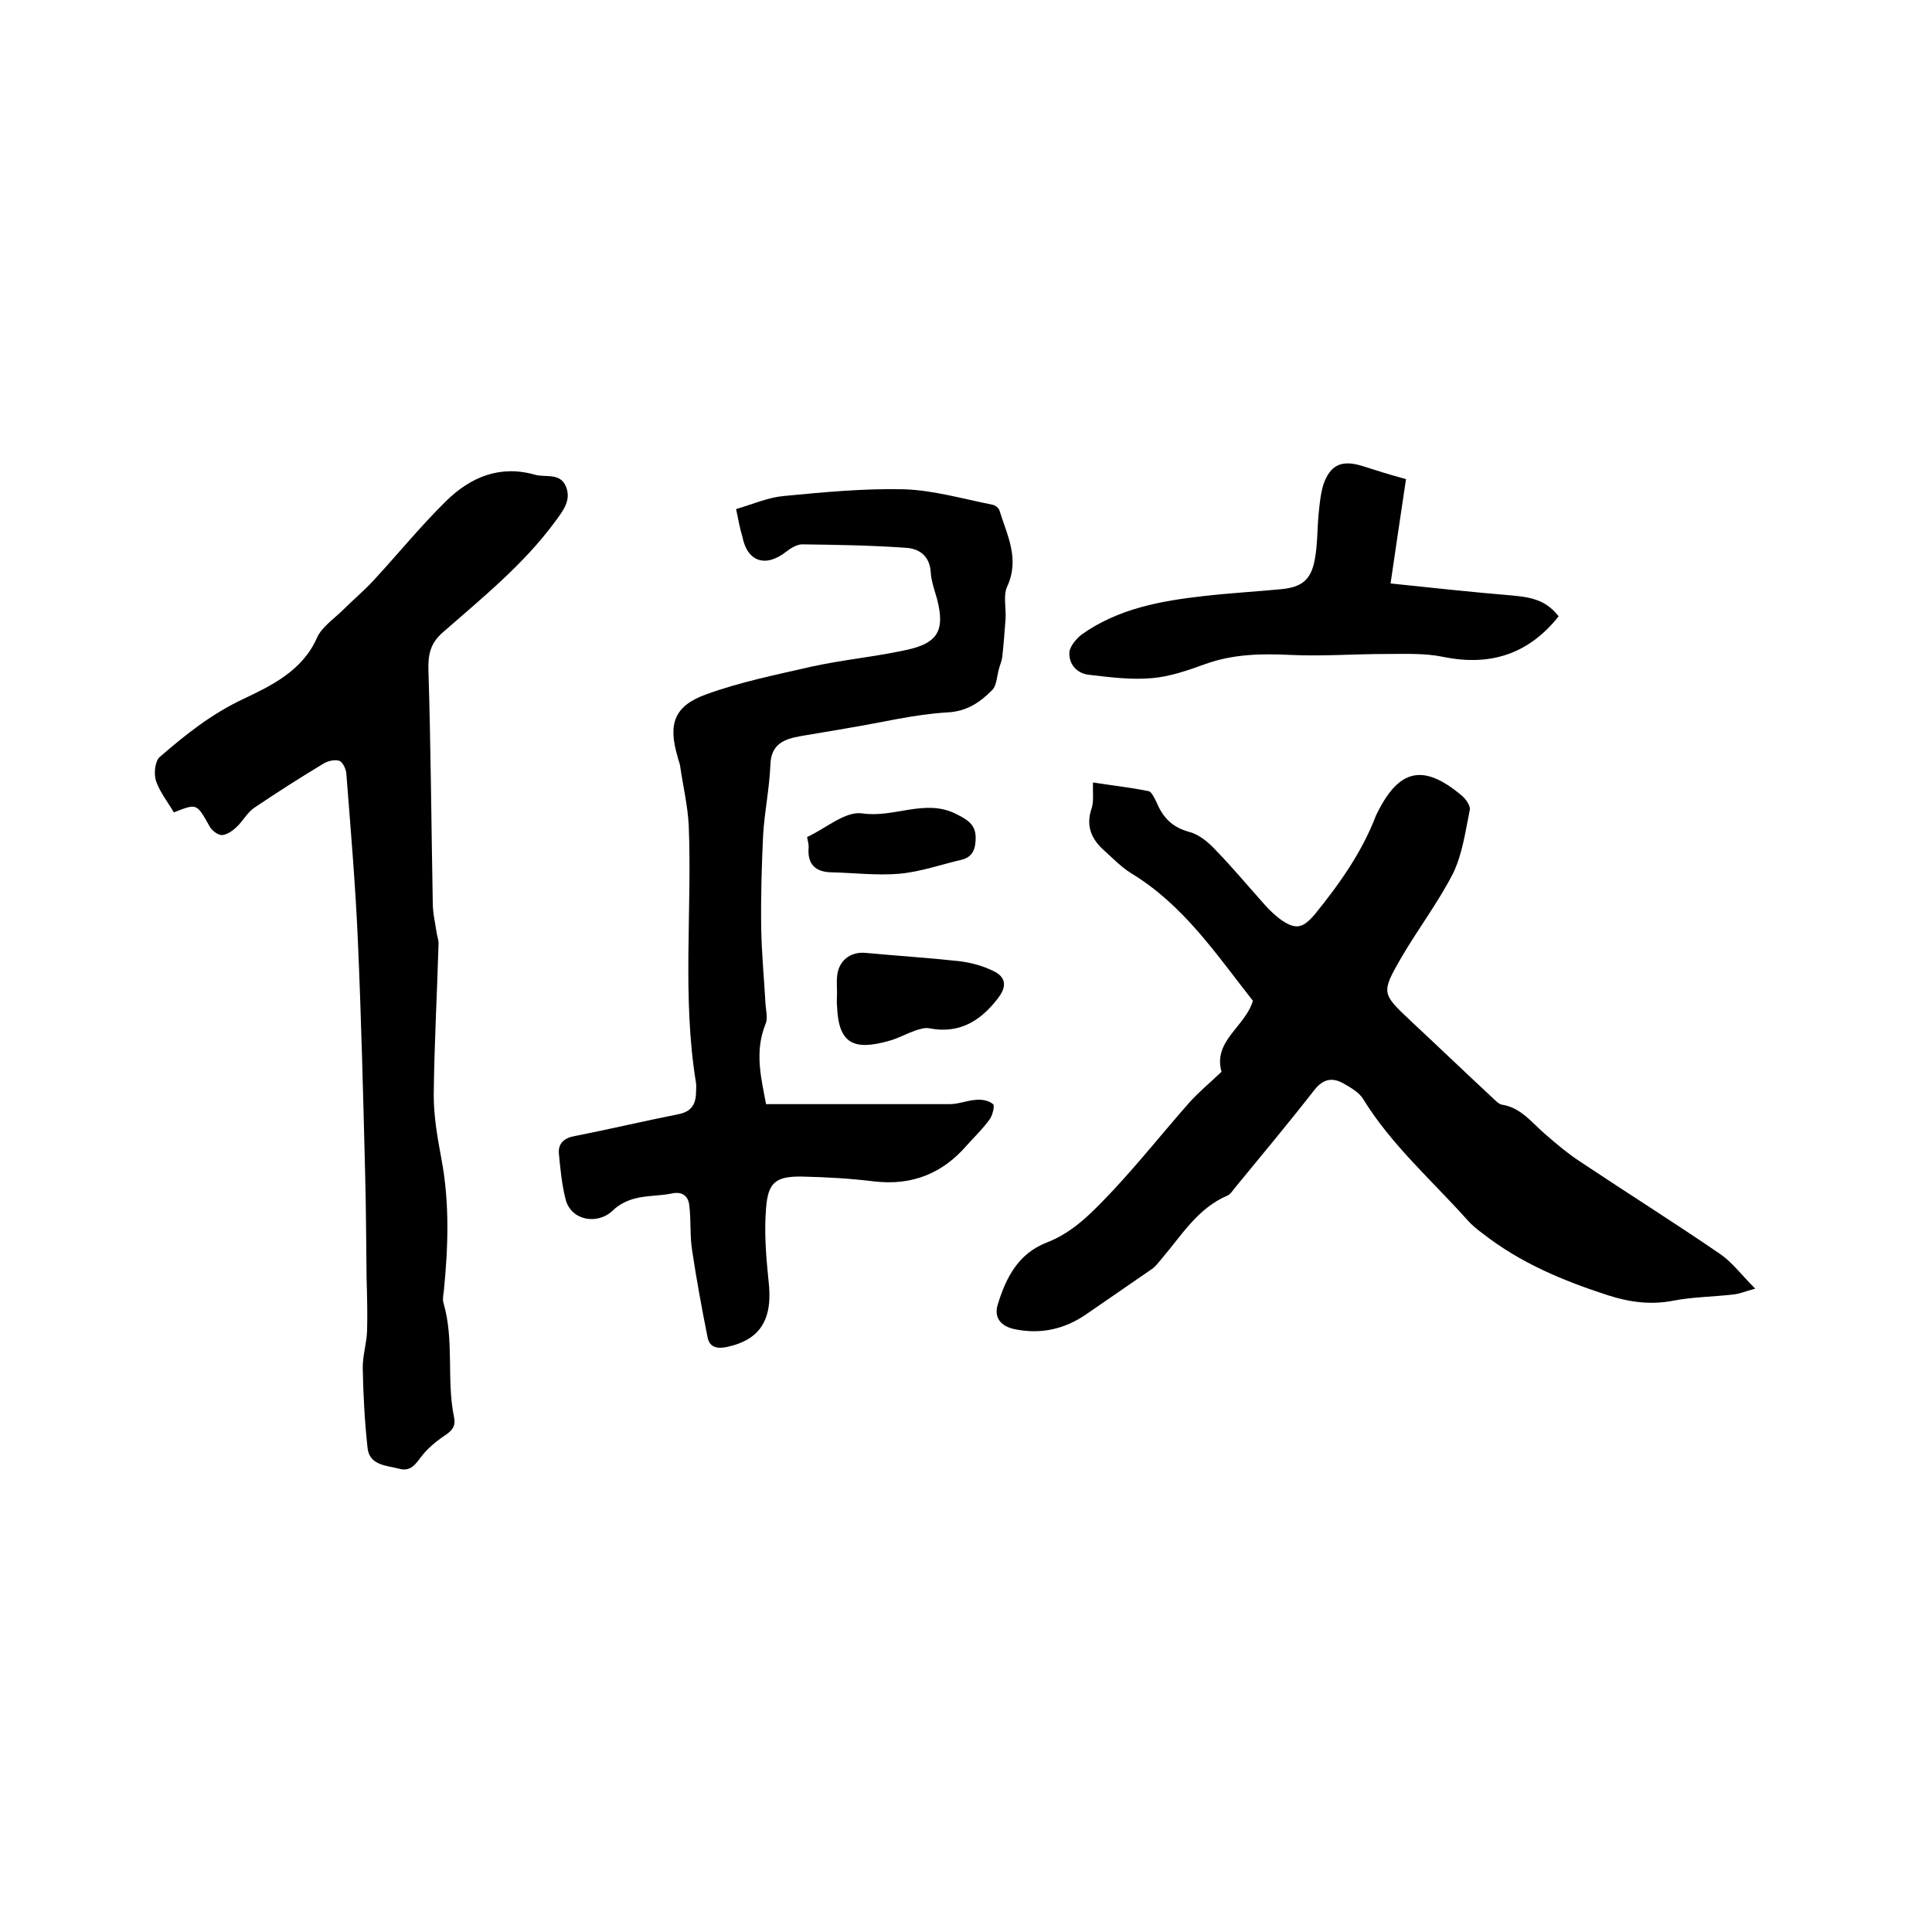 <svg enable-background="new 0 0 400 400" viewBox="0 0 400 400" xmlns="http://www.w3.org/2000/svg"><path d="m259.4 207.2c-7.5-9.5-14.3-19.8-25.2-26.4-2.1-1.3-3.9-3.2-5.8-4.9-2.5-2.3-3.6-5-2.4-8.5.5-1.5.2-3.3.3-5.4 3.7.6 7.6 1 11.5 1.8.6.1 1.2 1.4 1.6 2.2 1.3 3.1 3.1 5.2 6.7 6.2 2 .5 3.9 2 5.4 3.6 3.7 3.8 7.1 7.9 10.6 11.8.8.9 1.8 1.8 2.8 2.6 3.3 2.4 4.8 2.1 7.4-1 5.1-6.3 9.7-12.8 12.6-20.4.1-.2.2-.4.3-.6 4.5-9 9.5-10.1 17.3-3.6.9.7 2 2.2 1.8 3.1-.9 4.4-1.5 9-3.4 13-3.1 6.1-7.3 11.6-10.8 17.6-4.2 7.3-4 7.4 1.9 13 5.6 5.2 11.1 10.5 16.7 15.7.7.6 1.4 1.5 2.2 1.7 4 .6 6.2 3.7 9 6.1 2.4 2.1 4.8 4.1 7.4 5.8 9.6 6.4 19.3 12.5 28.8 19 2.5 1.7 4.4 4.3 7.3 7.2-2.2.6-3.3 1.1-4.5 1.2-4.2.5-8.4.5-12.5 1.3-4.7.9-9 .3-13.4-1.1-9.3-3-18.2-6.7-26-12.8-1.1-.8-2.2-1.7-3.1-2.7-7.4-8.3-15.8-15.6-21.7-25.2-.8-1.3-2.5-2.3-3.9-3.1-2.4-1.4-4.3-1.1-6.2 1.3-5.3 6.8-10.9 13.5-16.4 20.2-.5.6-.9 1.3-1.5 1.6-6.2 2.6-9.5 8.2-13.6 13-.7.8-1.3 1.7-2.2 2.3-4.5 3.1-9 6.2-13.5 9.3s-9.4 4.2-14.8 3.1c-2.9-.6-4.4-2.4-3.5-5.2 1.7-5.5 4.2-10.4 10-12.7 5.8-2.2 9.8-6.6 13.9-10.9 5.5-5.9 10.5-12.2 15.8-18.2 2-2.2 4.3-4.1 6.6-6.3-1.8-6.4 4.9-9.3 6.5-14.7z"/><path d="m152.4 105.4c3.4-1 6.6-2.4 9.8-2.7 8.3-.8 16.7-1.6 25-1.4 6.1.2 12.2 2 18.3 3.2.5.1 1.2.6 1.4 1.1 1.6 5.2 4.3 10.1 1.6 15.9-.8 1.8-.2 4.3-.3 6.5-.2 2.7-.4 5.4-.7 8.1-.1.7-.4 1.4-.6 2.1-.5 1.6-.5 3.7-1.5 4.7-2.5 2.5-5.2 4.4-9.3 4.6-6.8.4-13.6 2.1-20.3 3.2-3.3.6-6.6 1.1-10 1.7s-6.2 1.6-6.3 6c-.2 4.8-1.2 9.6-1.5 14.4-.3 6.4-.5 12.9-.4 19.4.1 5.3.6 10.5.9 15.8.1 1.3.5 2.9 0 4-2.4 5.9-.8 11.6.1 16.6h38c1.9 0 3.7-.8 5.6-.9 1.2-.1 2.6.2 3.4.9.4.3-.1 2.2-.6 3-1.4 2-3.2 3.7-4.8 5.5-5.1 5.9-11.4 8.4-19.2 7.5-4.9-.6-9.9-.9-14.9-1-5.5-.1-7.1 1.2-7.5 6.6-.4 4.9 0 9.9.5 14.8 1 8.1-1.6 12.4-8.7 13.9-2 .4-3.5 0-3.9-2-1.2-6-2.3-12-3.2-18-.5-3.1-.2-6.3-.6-9.4-.2-1.8-1.4-2.9-3.6-2.4-2.5.5-5.1.4-7.5 1-1.7.4-3.5 1.3-4.7 2.5-3.2 3.1-8.7 2.1-9.8-2.3-.8-3.1-1.1-6.4-1.4-9.6-.1-2 1.1-3.1 3.3-3.5 7.2-1.4 14.3-3.1 21.4-4.5 2.6-.5 3.6-1.9 3.7-4.3 0-.7.1-1.5 0-2.2-2.9-17.7-.8-35.5-1.5-53.2-.2-4.2-1.2-8.3-1.8-12.5-.1-.6-.4-1.2-.5-1.8-2-6.7-.8-10.5 5.8-12.9 7.1-2.6 14.6-4.1 22-5.8 6.4-1.4 12.9-2 19.4-3.4 6.7-1.4 8.2-4.1 6.5-10.6-.5-1.8-1.2-3.7-1.3-5.5-.2-3.5-2.5-5-5.4-5.1-7-.5-14.1-.6-21.2-.7-1.1 0-2.4.8-3.3 1.5-4.3 3.4-8.1 2.1-9.1-3.1-.5-1.6-.8-3.3-1.3-5.7z"/><path d="m36 168.2c-1.3-2.2-2.9-4.2-3.7-6.5-.5-1.5-.2-4.2.8-5 5.3-4.6 10.7-8.9 17.3-12 5.7-2.7 12.2-5.8 15.2-12.6 1-2.3 3.6-4 5.5-5.9 2.1-2.1 4.3-3.9 6.3-6.1 5-5.4 9.7-11.2 15-16.4 5-4.9 11.1-7.5 18.4-5.4 2.2.6 5.2-.5 6.4 2.5 1.1 2.8-.6 4.9-2.2 7.1-6.6 9-15.2 15.9-23.4 23.1-2.4 2.1-3 4.4-2.9 7.7.5 16.1.6 32.1.9 48.2 0 2.1.5 4.2.8 6.2.1.7.4 1.5.4 2.2-.3 10.5-.9 21-1 31.5 0 4.4.8 8.9 1.6 13.2 1.7 9 1.4 18.1.5 27.2-.1.8-.3 1.8-.1 2.5 2.3 7.8.6 15.9 2.2 23.7.4 1.9-.4 2.8-1.9 3.8-1.8 1.2-3.6 2.7-4.9 4.4-1.2 1.6-2.2 3.1-4.5 2.5-2.7-.7-6.2-.7-6.6-4.3-.6-5.5-.9-11.1-1-16.7 0-2.5.8-5 .9-7.5.1-3.6 0-7.3-.1-10.9-.1-7.2-.1-14.4-.3-21.6-.4-16.1-.8-32.2-1.5-48.2-.5-11.6-1.5-23.2-2.4-34.8-.1-1-.8-2.4-1.5-2.6-1-.3-2.5.1-3.4.7-4.8 2.9-9.5 5.9-14.1 9-1.5 1-2.4 2.8-3.7 4-.8.8-2 1.6-3 1.7-.9 0-2.1-.9-2.6-1.8-2.7-4.8-2.6-4.8-7.4-2.9z"/><path d="m291.1 99.2c-1.1 7.3-2.1 14.1-3.2 21.6 8.6.9 16.9 1.8 25.3 2.5 4.7.4 7.2 1.4 9.5 4.3-6.2 7.8-14.1 10.4-23.9 8.4-3.8-.8-7.9-.6-11.9-.6-6.5 0-13.1.5-19.6.2-6.1-.3-12-.2-17.8 1.9-3.6 1.3-7.3 2.6-11 2.9-4.3.4-8.8-.2-13.1-.7-2.5-.3-4.1-2.2-4-4.6.1-1.3 1.4-2.8 2.5-3.7 7.6-5.4 16.4-7 25.4-8 5.2-.6 10.5-.9 15.8-1.4 4.3-.4 6.3-1.8 7.1-6.1.6-3.1.5-6.3.8-9.4.2-2.1.4-4.2 1-6.2 1.4-4 3.7-5.1 7.8-3.9 3.1 1 6 1.9 9.3 2.8z"/><path d="m173.3 205.5c0-1.1-.1-2.1 0-3.2.2-3.3 2.7-5.4 6.1-5 6.4.6 12.8 1 19.2 1.7 2.5.3 5 1 7.2 2.1 2.6 1.3 2.6 3.3.8 5.6-3.6 4.7-8 7.4-14.2 6.2-.9-.2-2.1.2-3 .5-1.7.6-3.3 1.5-5 2-7.8 2.3-10.8.6-11.1-7.1-.1-.9 0-1.8 0-2.8z"/><path d="m167.1 173.3c3.9-1.8 7.9-5.4 11.4-4.9 6.6 1 13-3.1 19.4.1 2.2 1.1 4.1 2.1 4.1 4.9 0 2.2-.5 4-2.9 4.6-4.3 1-8.5 2.5-12.9 2.9-4.7.4-9.5-.2-14.2-.3-3.1-.1-4.8-1.6-4.6-4.9.1-.7-.1-1.4-.3-2.4z"/></svg>